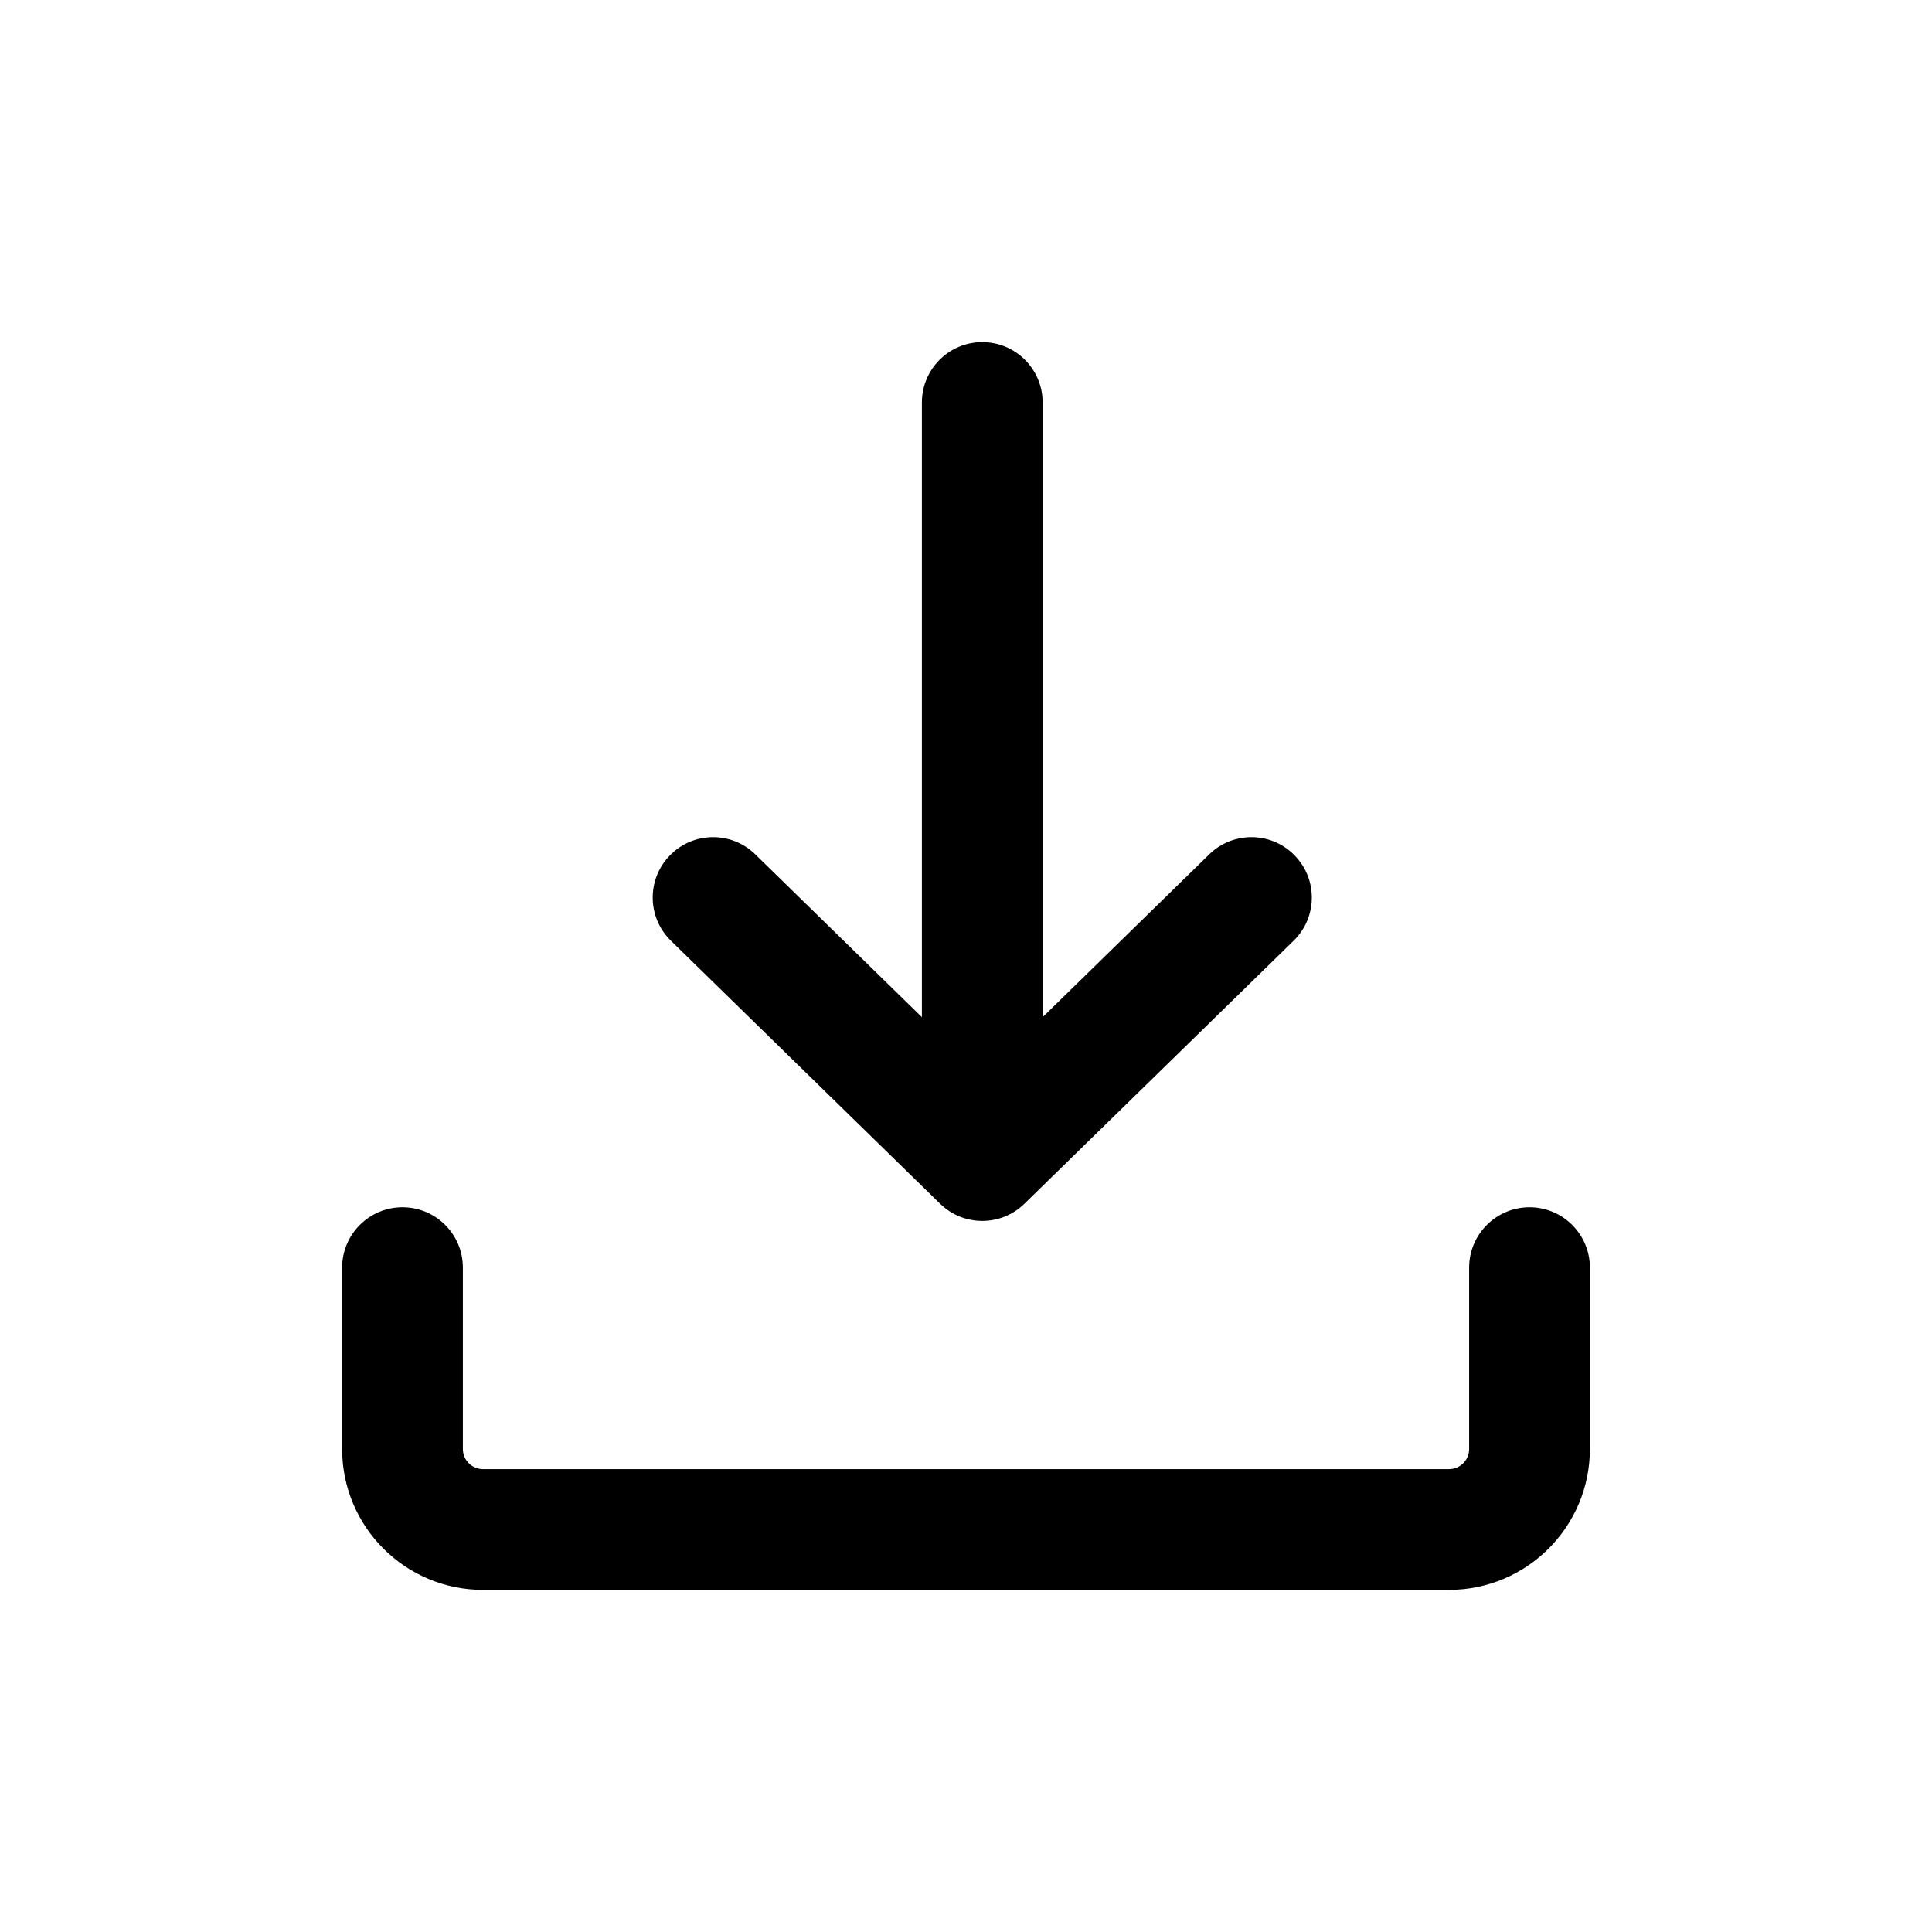 <?xml version="1.0" encoding="utf-8"?><!-- Скачано с сайта svg4.ru / Downloaded from svg4.ru -->
<svg width="800px" height="800px" viewBox="0 0 24 24" fill="none" xmlns="http://www.w3.org/2000/svg">
<path fill-rule="evenodd" clip-rule="evenodd" d="M5 14.997C5.414 14.997 5.75 15.333 5.75 15.747V18C5.75 18.138 5.862 18.25 6 18.25H18C18.138 18.25 18.25 18.138 18.25 18V15.747C18.25 15.333 18.586 14.997 19 14.997C19.414 14.997 19.75 15.333 19.75 15.747V18C19.75 18.966 18.966 19.75 18 19.75H6C5.034 19.75 4.25 18.966 4.25 18V15.747C4.25 15.333 4.586 14.997 5 14.997Z" fill="#000000"/>
<path fill-rule="evenodd" clip-rule="evenodd" d="M12.202 4.25C12.617 4.25 12.952 4.586 12.952 5V13.086C12.952 13.5 12.617 13.836 12.202 13.836C11.788 13.836 11.452 13.5 11.452 13.086V5C11.452 4.586 11.788 4.25 12.202 4.25Z" fill="#000000"/>
<path fill-rule="evenodd" clip-rule="evenodd" d="M8.322 10.626C8.611 10.329 9.086 10.324 9.382 10.613L12.202 13.368L15.022 10.613C15.318 10.324 15.793 10.329 16.082 10.626C16.372 10.922 16.366 11.397 16.07 11.686L12.726 14.953C12.435 15.238 11.969 15.238 11.678 14.953L8.334 11.686C8.038 11.397 8.032 10.922 8.322 10.626Z" fill="#000000"/>
</svg>